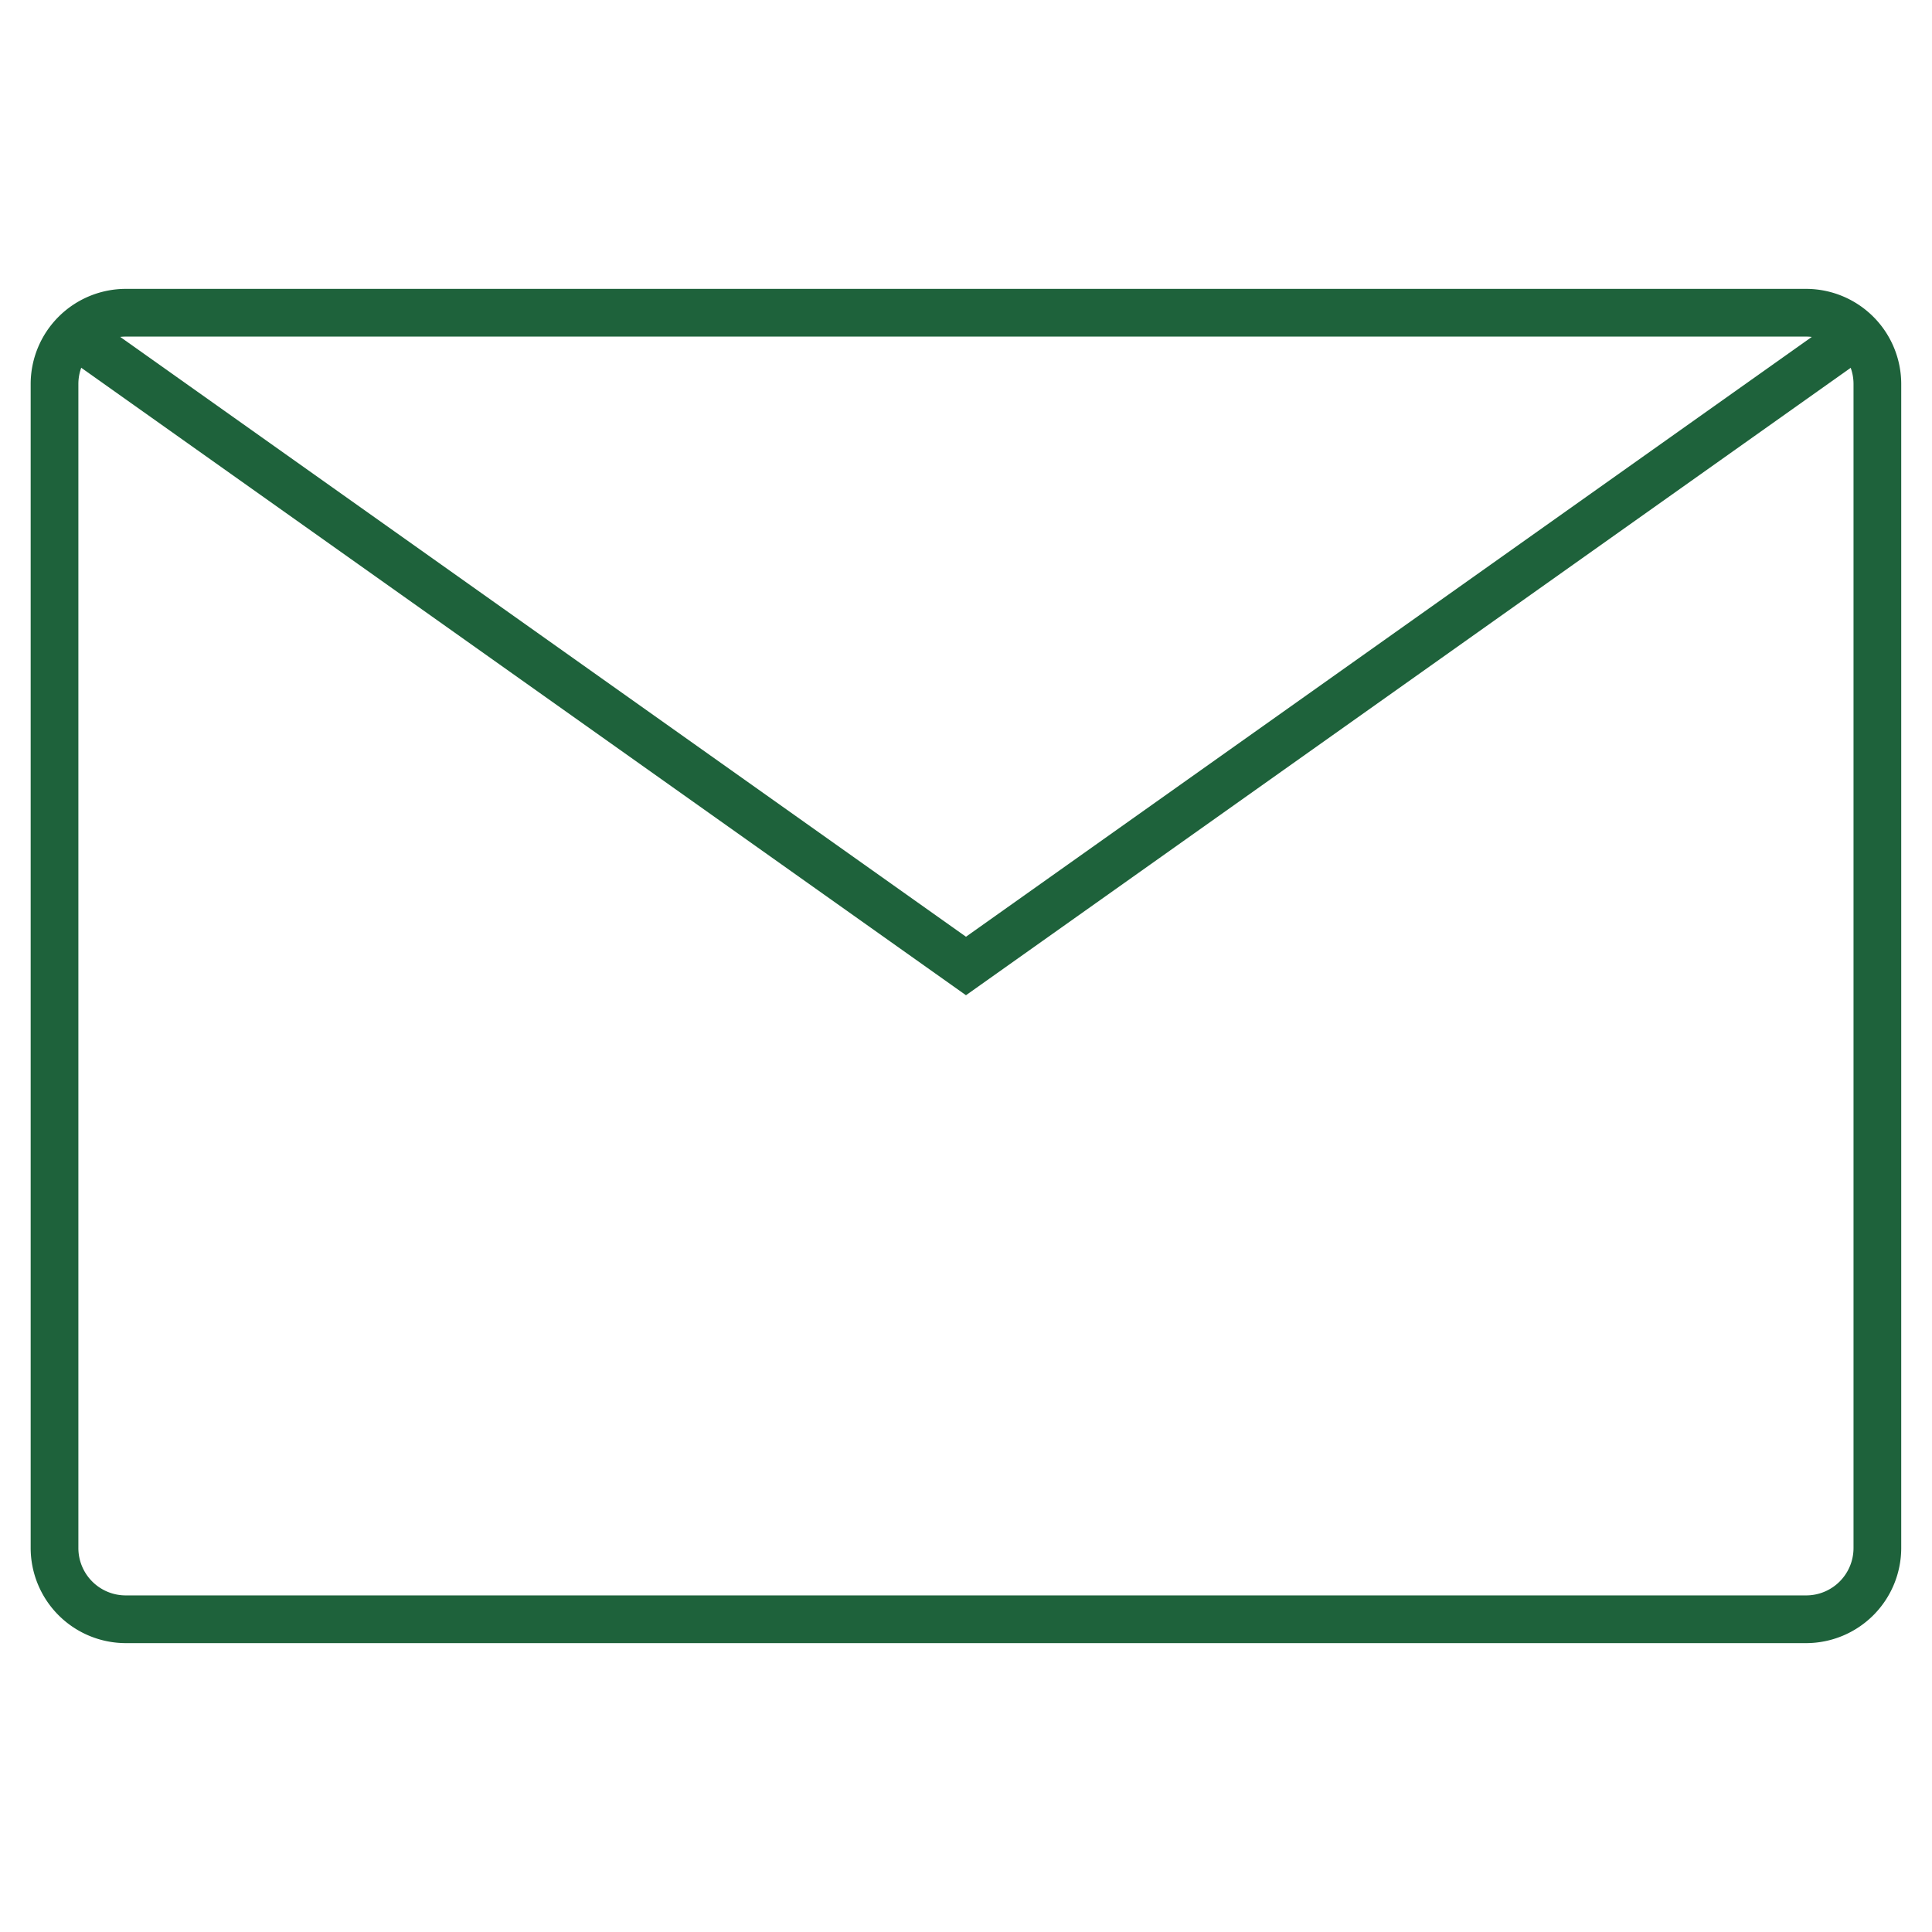 <svg id="Ebene_1" data-name="Ebene 1" xmlns="http://www.w3.org/2000/svg" viewBox="0 0 566.93 566.93"><defs><style>.cls-1{fill:#1e623b;}.cls-2{fill:none;stroke:#1e623b;stroke-miterlimit:10;stroke-width:14px;}</style></defs><path class="cls-1" d="M530,98.77a13.9,13.9,0,0,1,13.9,13.9V454.25A13.9,13.9,0,0,1,530,468.16h-493A13.9,13.9,0,0,1,23,454.25V112.67a13.9,13.9,0,0,1,13.9-13.9H530m0-14h-493A27.94,27.94,0,0,0,9,112.67V454.25a27.94,27.94,0,0,0,27.9,27.91H530a27.94,27.94,0,0,0,27.9-27.91V112.67A27.94,27.94,0,0,0,530,84.77Z"/><polyline class="cls-2" points="23.04 98.77 283.46 283.46 543.89 98.77"/></svg>